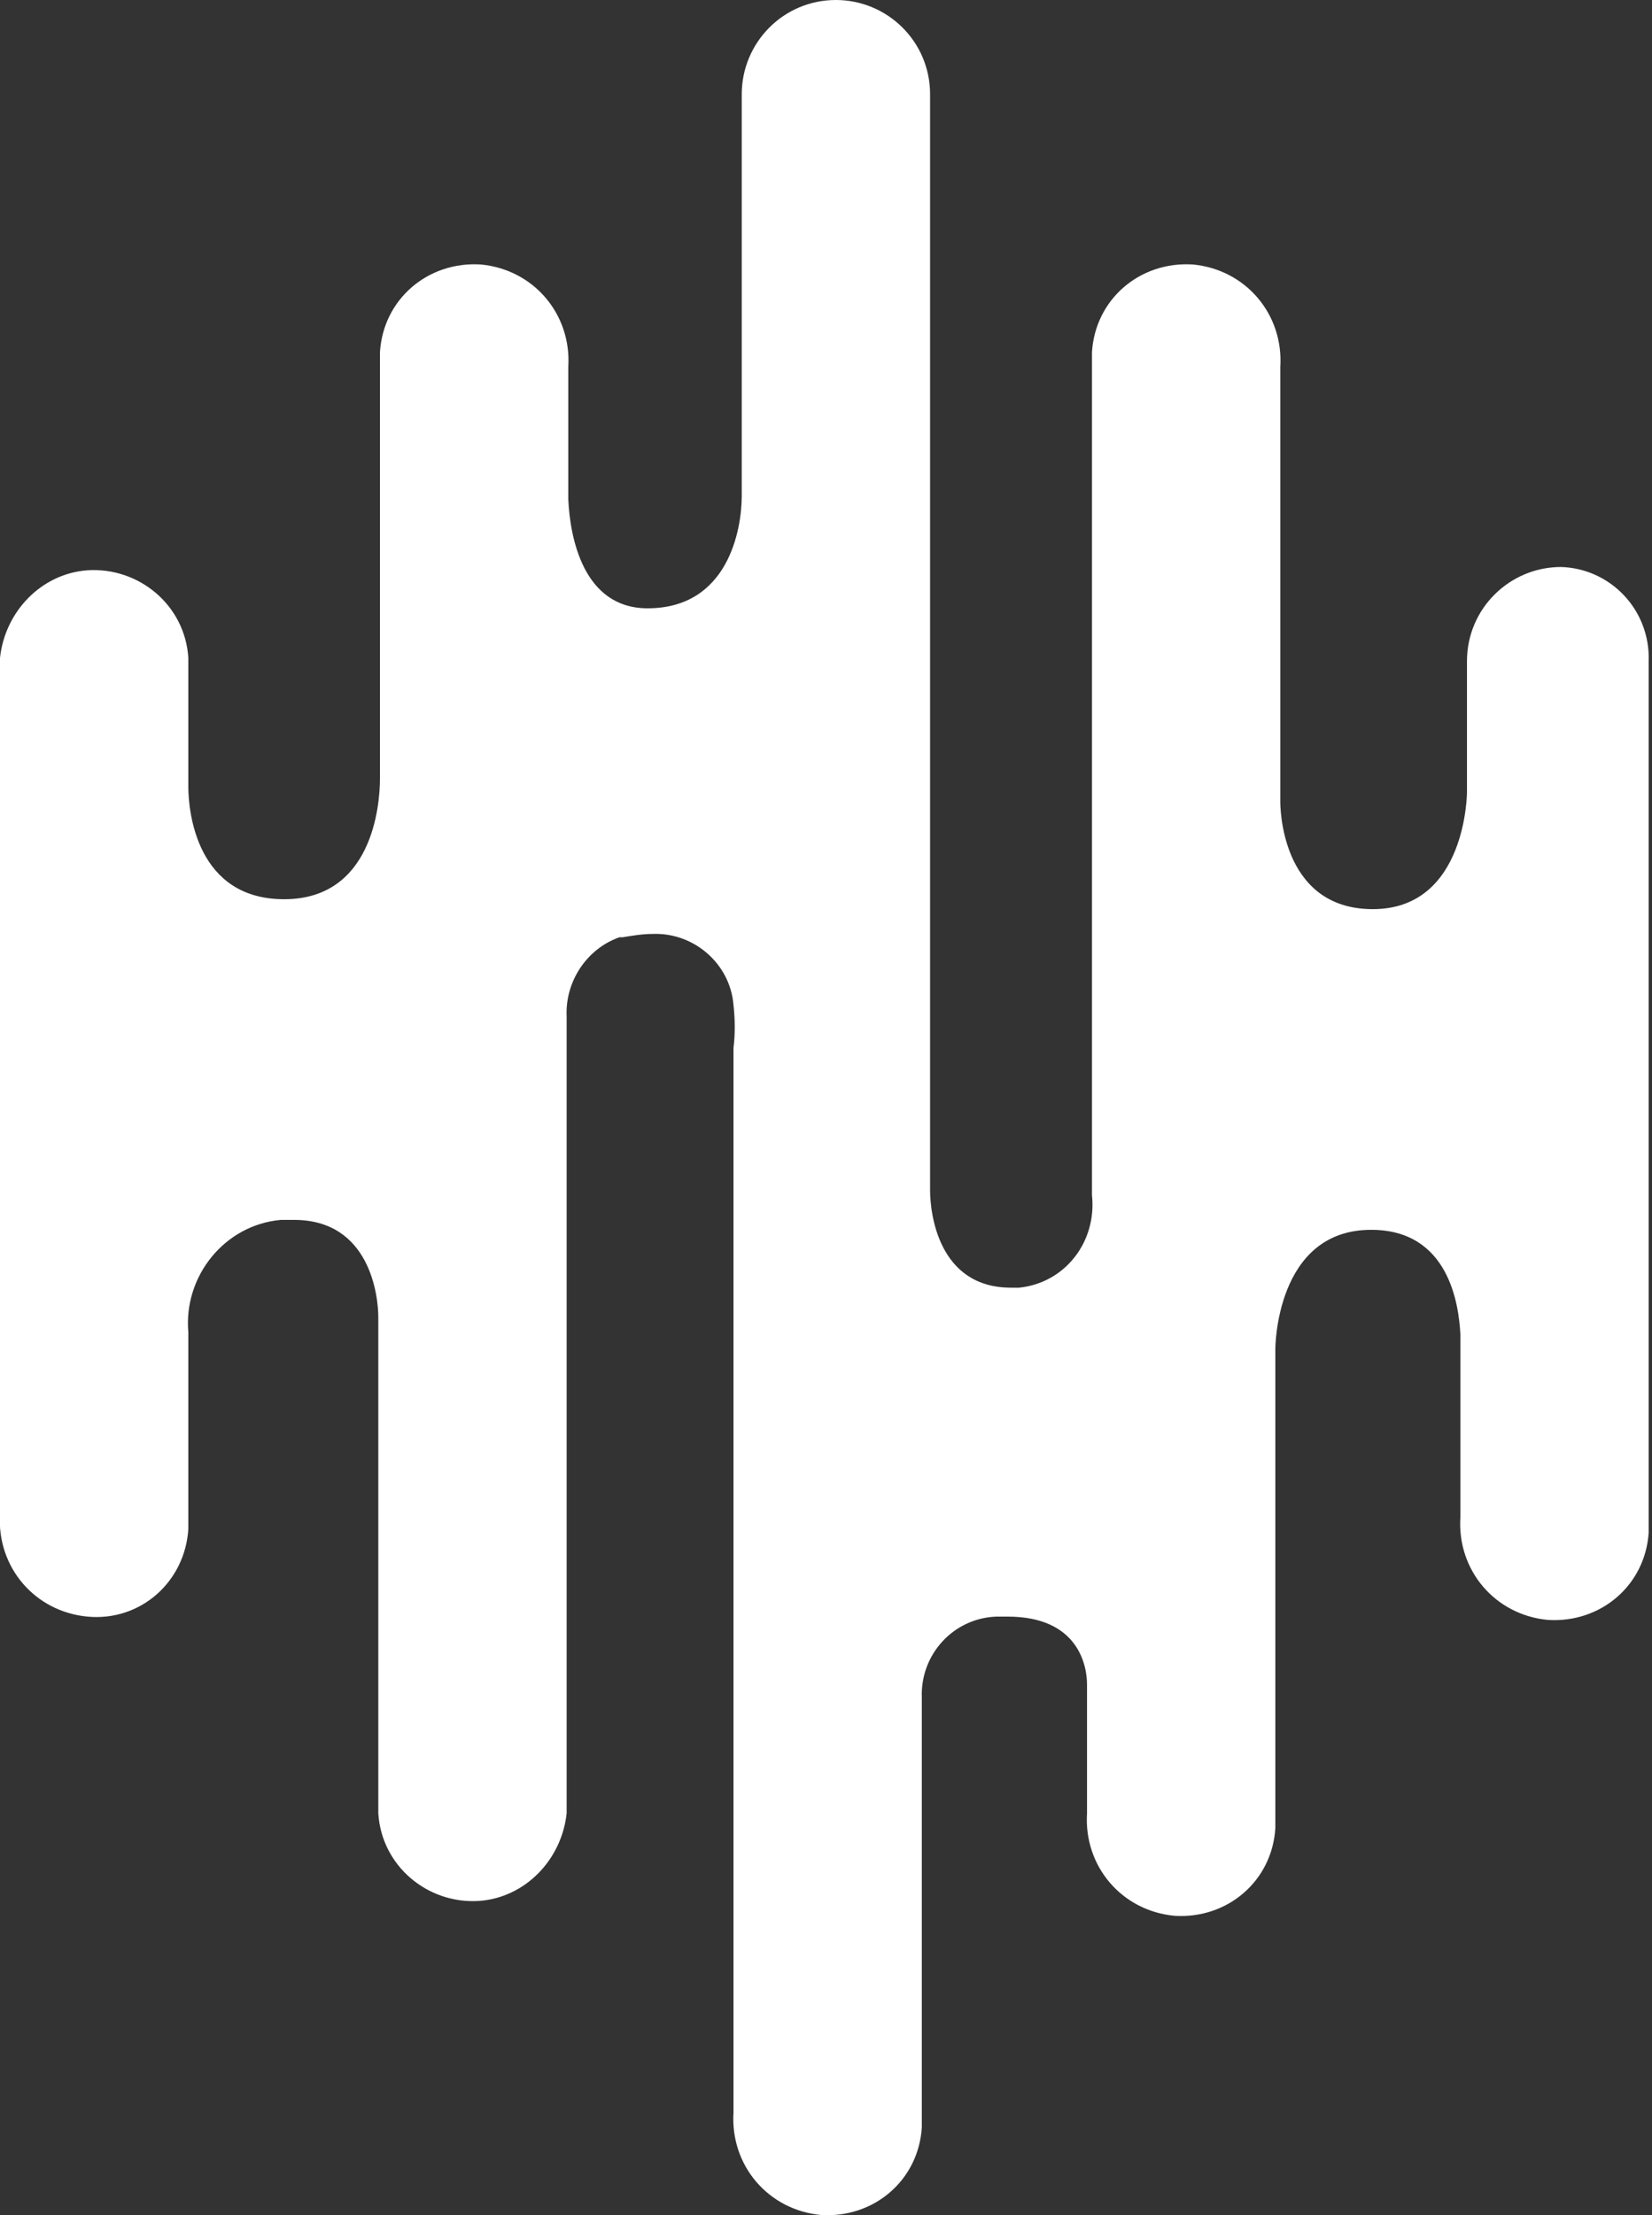 <?xml version="1.0" encoding="UTF-8"?>
<!-- Generator: $$$/GeneralStr/196=Adobe Illustrator 27.6.0, SVG Export Plug-In . SVG Version: 6.00 Build 0)  -->
<svg xmlns="http://www.w3.org/2000/svg" xmlns:xlink="http://www.w3.org/1999/xlink" version="1.1" id="Calque_1" x="0px" y="0px" width="100px" height="134px" viewBox="0 0 100 134" style="enable-background:new 0 0 100 134;" xml:space="preserve">
<rect x="0" y="0" width="100" height="134" fill="#333333" stroke="none"/>
<style type="text/css">
	.st0{fill:#FFFFFF;}
</style>
<g id="Ebene_2">
	<g id="Ebene_1-2">
		<g id="Gruppe_17219">
			<path id="Pfad_35" class="st0" d="M94.5,34.3c-3.1,0-5.7,2.5-5.7,5.7l0,0v7.9c0,0,0,7.1-5.7,7.1s-5.6-6.5-5.6-6.5V22.2     c0.2-3.2-2.1-5.9-5.3-6.2c-3.2-0.2-5.9,2.1-6.1,5.3c0,0.3,0,0.6,0,0.9v50.1c0.3,2.8-1.6,5.3-4.4,5.6c-0.1,0-0.1,0-0.2,0h-0.3     c-4.4,0-4.9-4.5-4.9-5.9V5.7c0-3.2-2.6-5.7-5.7-5.7c-3.2,0-5.7,2.6-5.7,5.7l0,0V30c0,2-0.8,6.8-5.7,6.8c-3.9,0-4.7-4.3-4.8-6.6     v-8c0.2-3.2-2.1-5.9-5.3-6.2c-3.2-0.2-5.9,2.1-6.1,5.3c0,0.3,0,0.6,0,0.9l0,0v24.9c0,1.7-0.5,7.3-5.8,7.3s-5.8-5.3-5.8-6.8v-7.8     c-0.2-3.2-3-5.5-6.1-5.3c-2.8,0.2-5,2.5-5.3,5.3v51.8c-0.2,3.2,2.1,5.9,5.3,6.2s5.9-2.1,6.1-5.3c0-0.3,0-0.6,0-0.9V80.6     c-0.3-3.4,2.2-6.5,5.6-6.8c0,0,0.1,0,0.1,0c0.2,0,0.5,0,0.7,0c4.6,0,5.1,4.6,5.1,5.9v30c0.2,3.2,3,5.5,6.1,5.3     c2.8-0.2,5-2.5,5.3-5.3V61.5c-0.1-2.1,1.2-4.1,3.2-4.8h0.2l0,0c0.6-0.1,1.2-0.2,1.8-0.2l0,0c2.5-0.1,4.7,1.8,4.9,4.3     c0.1,0.9,0.1,1.8,0,2.6v64.4c-0.2,3.2,2.1,5.9,5.3,6.2c3.2,0.2,5.9-2.1,6.1-5.3c0-0.3,0-0.6,0-0.9v-25.1     c-0.1-2.6,1.9-4.8,4.5-4.9H61c4.3,0,4.8,3,4.8,4.1v7.8c-0.2,3.2,2.1,5.9,5.3,6.2c3.2,0.2,5.9-2.1,6.1-5.3c0-0.3,0-0.6,0-0.9l0,0     V81.6c0,0,0-7.2,5.8-7.2c4.7,0,5.3,4.5,5.4,6.3v11.1c-0.2,3.2,2.1,5.9,5.3,6.2c3.2,0.2,5.9-2.1,6.1-5.3c0-0.3,0-0.6,0-0.9l0,0V40     C99.9,36.9,97.5,34.4,94.5,34.3C94.4,34.3,94.4,34.3,94.5,34.3L94.5,34.3z"></path>
		</g>
	</g>
</g>
</svg>
